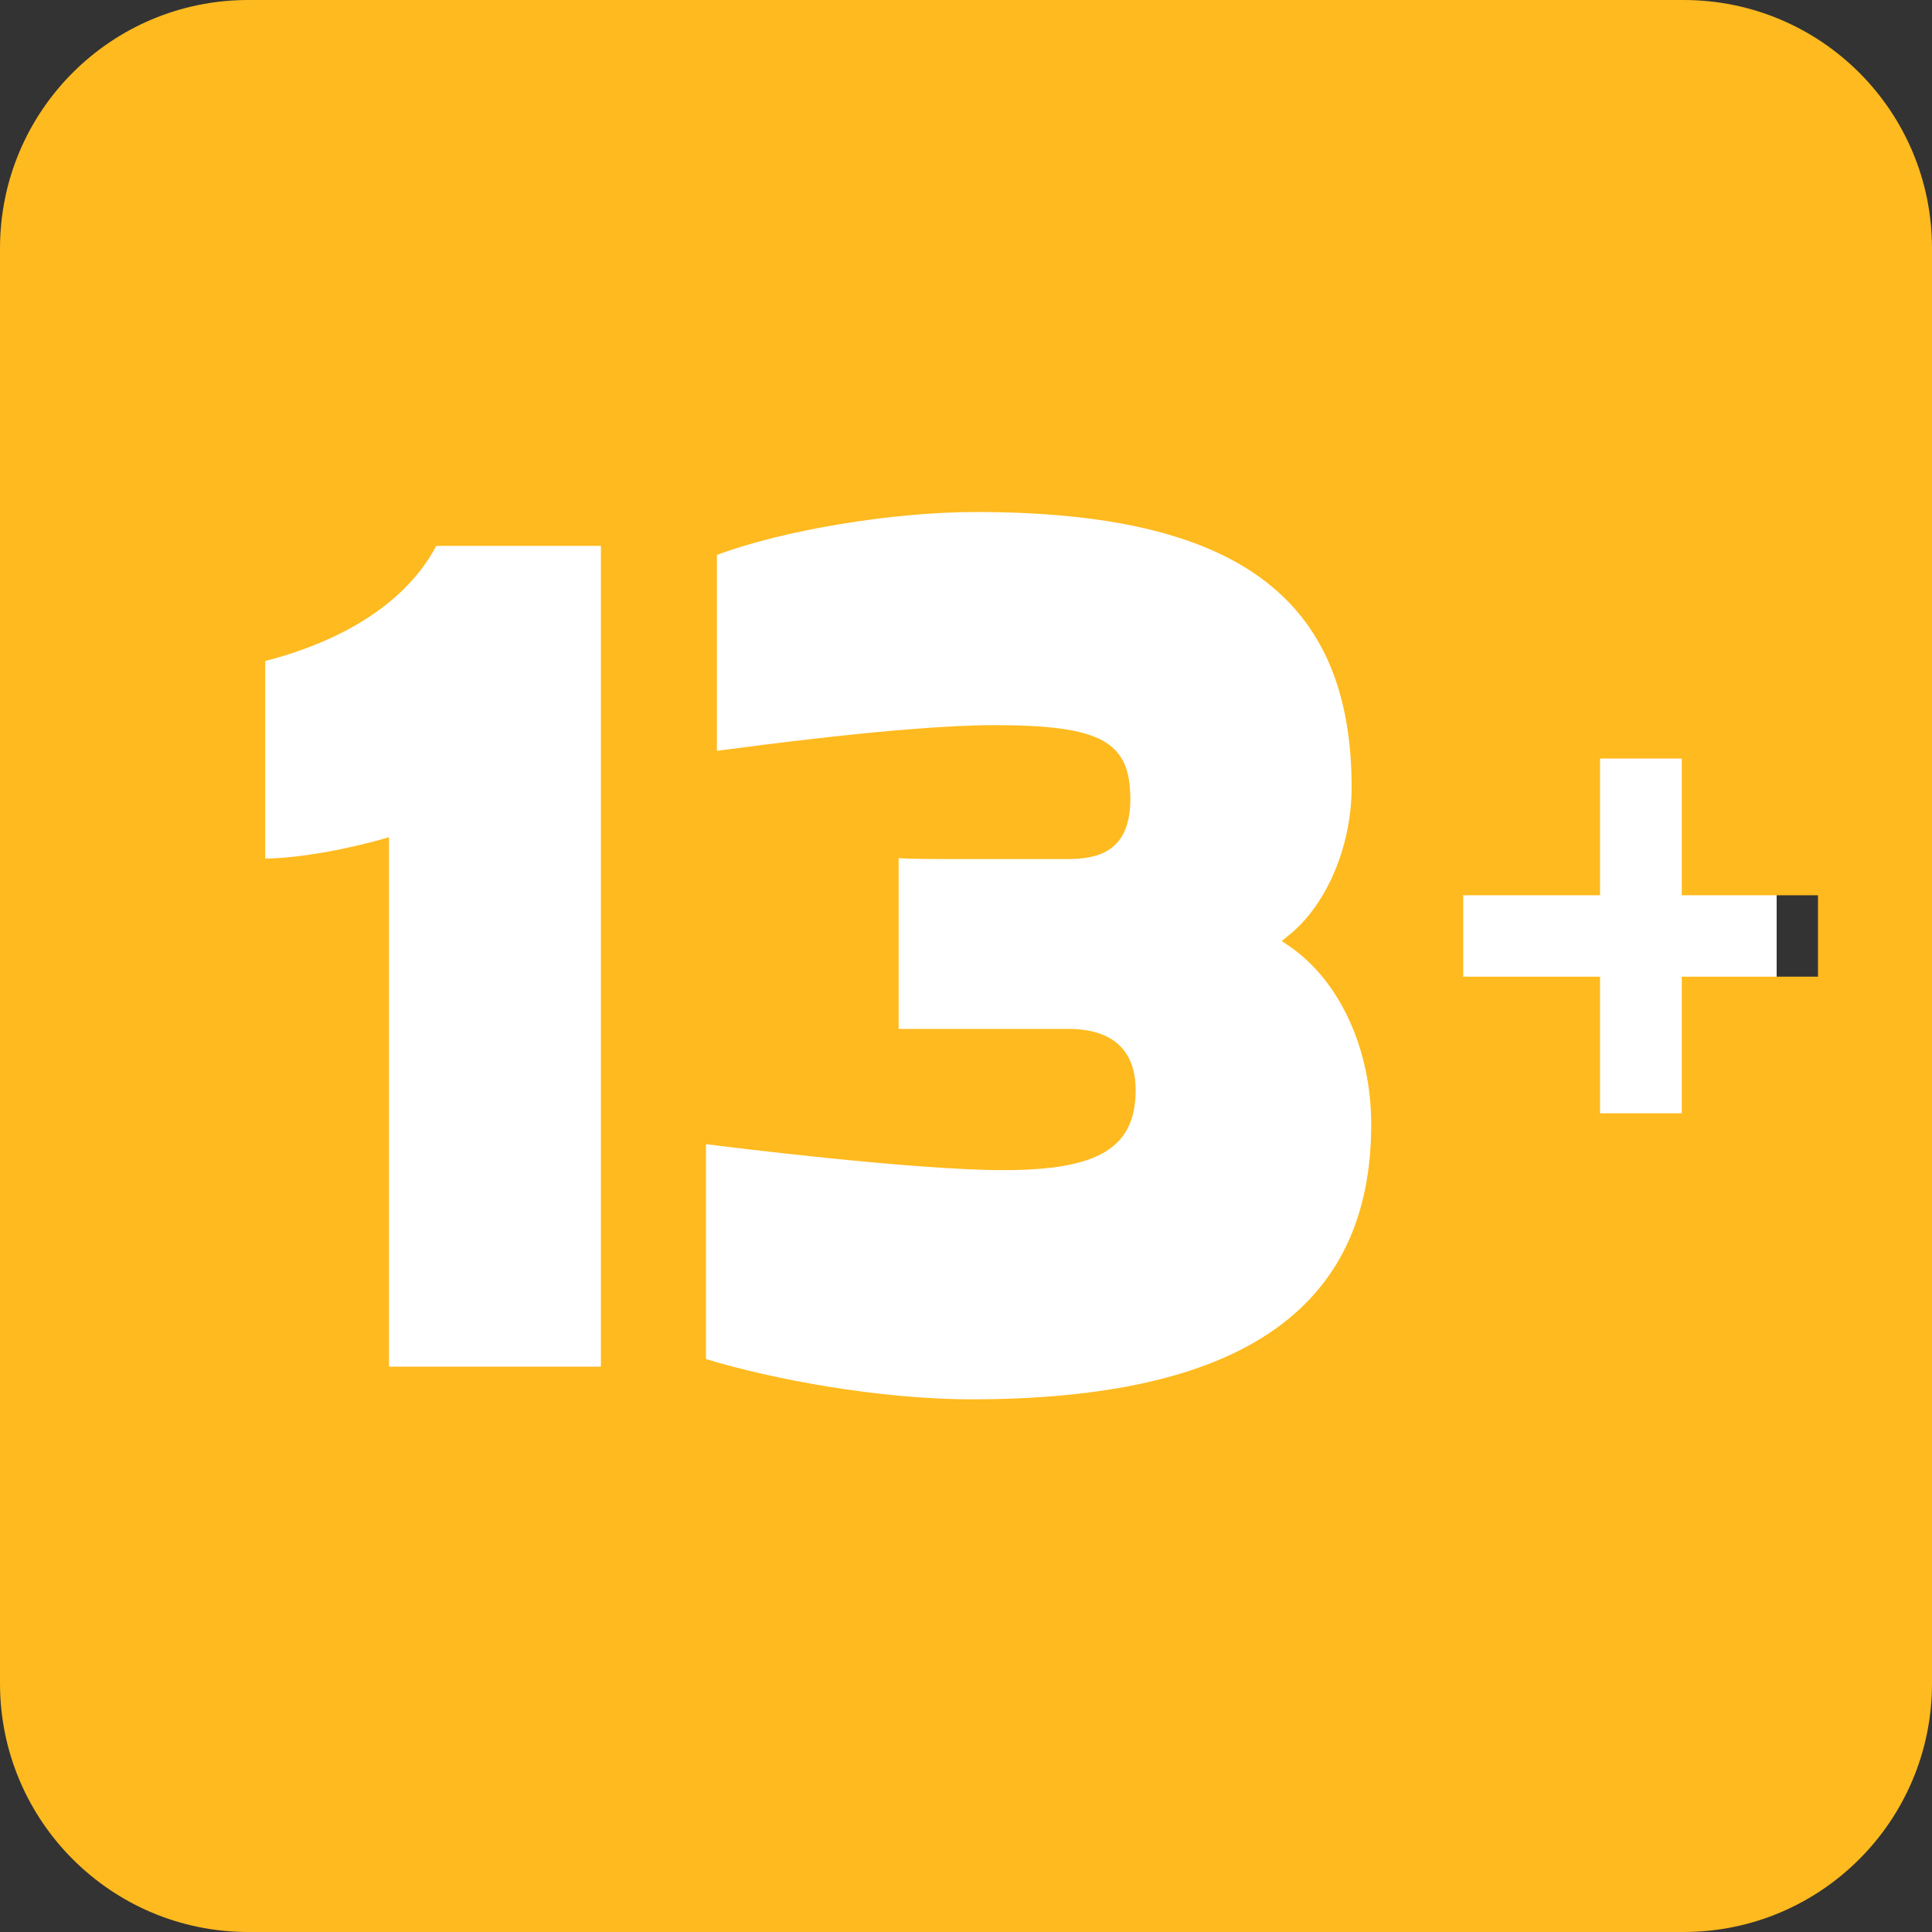 <?xml version="1.0" encoding="iso-8859-1"?>
<!-- Generator: Adobe Illustrator 19.2.1, SVG Export Plug-In . SVG Version: 6.00 Build 0)  -->
<svg version="1.1" xmlns="http://www.w3.org/2000/svg" xmlns:xlink="http://www.w3.org/1999/xlink" x="0px" y="0px"
	 viewBox="0 0 38.888 38.888" style="enable-background:new 0 0 38.888 38.888;" xml:space="preserve">
<rect x="0" y="0" width="38.888" height="38.888" fill="#333333" stroke="none"/>
<g id="rcq-13">
	<rect x="2.333" y="2.503" style="fill:#FFFFFF;" width="33.428" height="33.428"/>
	<path style="fill:#FFBA1F;" d="M33.887,0H4.997C2.237,0,0,2.236,0,4.999v28.887c0,2.761,2.237,5.002,4.997,5.002h28.89
		c2.765,0,5.001-2.241,5.001-5.002V4.999C38.888,2.236,36.652,0,33.887,0 M12.095,27.509H7.83V16.852l-0.109,0.031
		c-0.009,0.003-1.294,0.381-2.382,0.399v-3.977c0.995-0.255,2.676-0.874,3.443-2.318h3.313V27.509z M19.568,28.166
		c-1.881,0-4.026-0.405-5.358-0.81V23.03c0.486,0.062,4.187,0.523,5.99,0.523c1.915,0,2.659-0.449,2.659-1.616
		c0-0.557-0.238-1.227-1.356-1.227h-3.415v-3.438c0.202,0.019,0.639,0.019,1.611,0.019h1.792c0.591,0,1.261-0.136,1.261-1.206
		c0-1.164-0.589-1.489-2.748-1.489c-1.802,0-5.096,0.456-5.574,0.517v-3.944c1.356-0.503,3.533-0.863,5.214-0.863
		c5.227,0,7.562,1.707,7.562,5.543c0,1.183-0.507,2.373-1.264,2.975l-0.143,0.117l0.151,0.103c1.018,0.696,1.65,2.074,1.65,3.591
		C27.6,26.347,24.972,28.161,19.568,28.166 M36.593,19.659h-2.742v2.75h-1.645v-2.75h-2.754V18.02h2.754v-2.752h1.426h0.219v2.752
		h2.742V19.659z"/>
</g>
<g id="Calque_1">
</g>
</svg>
